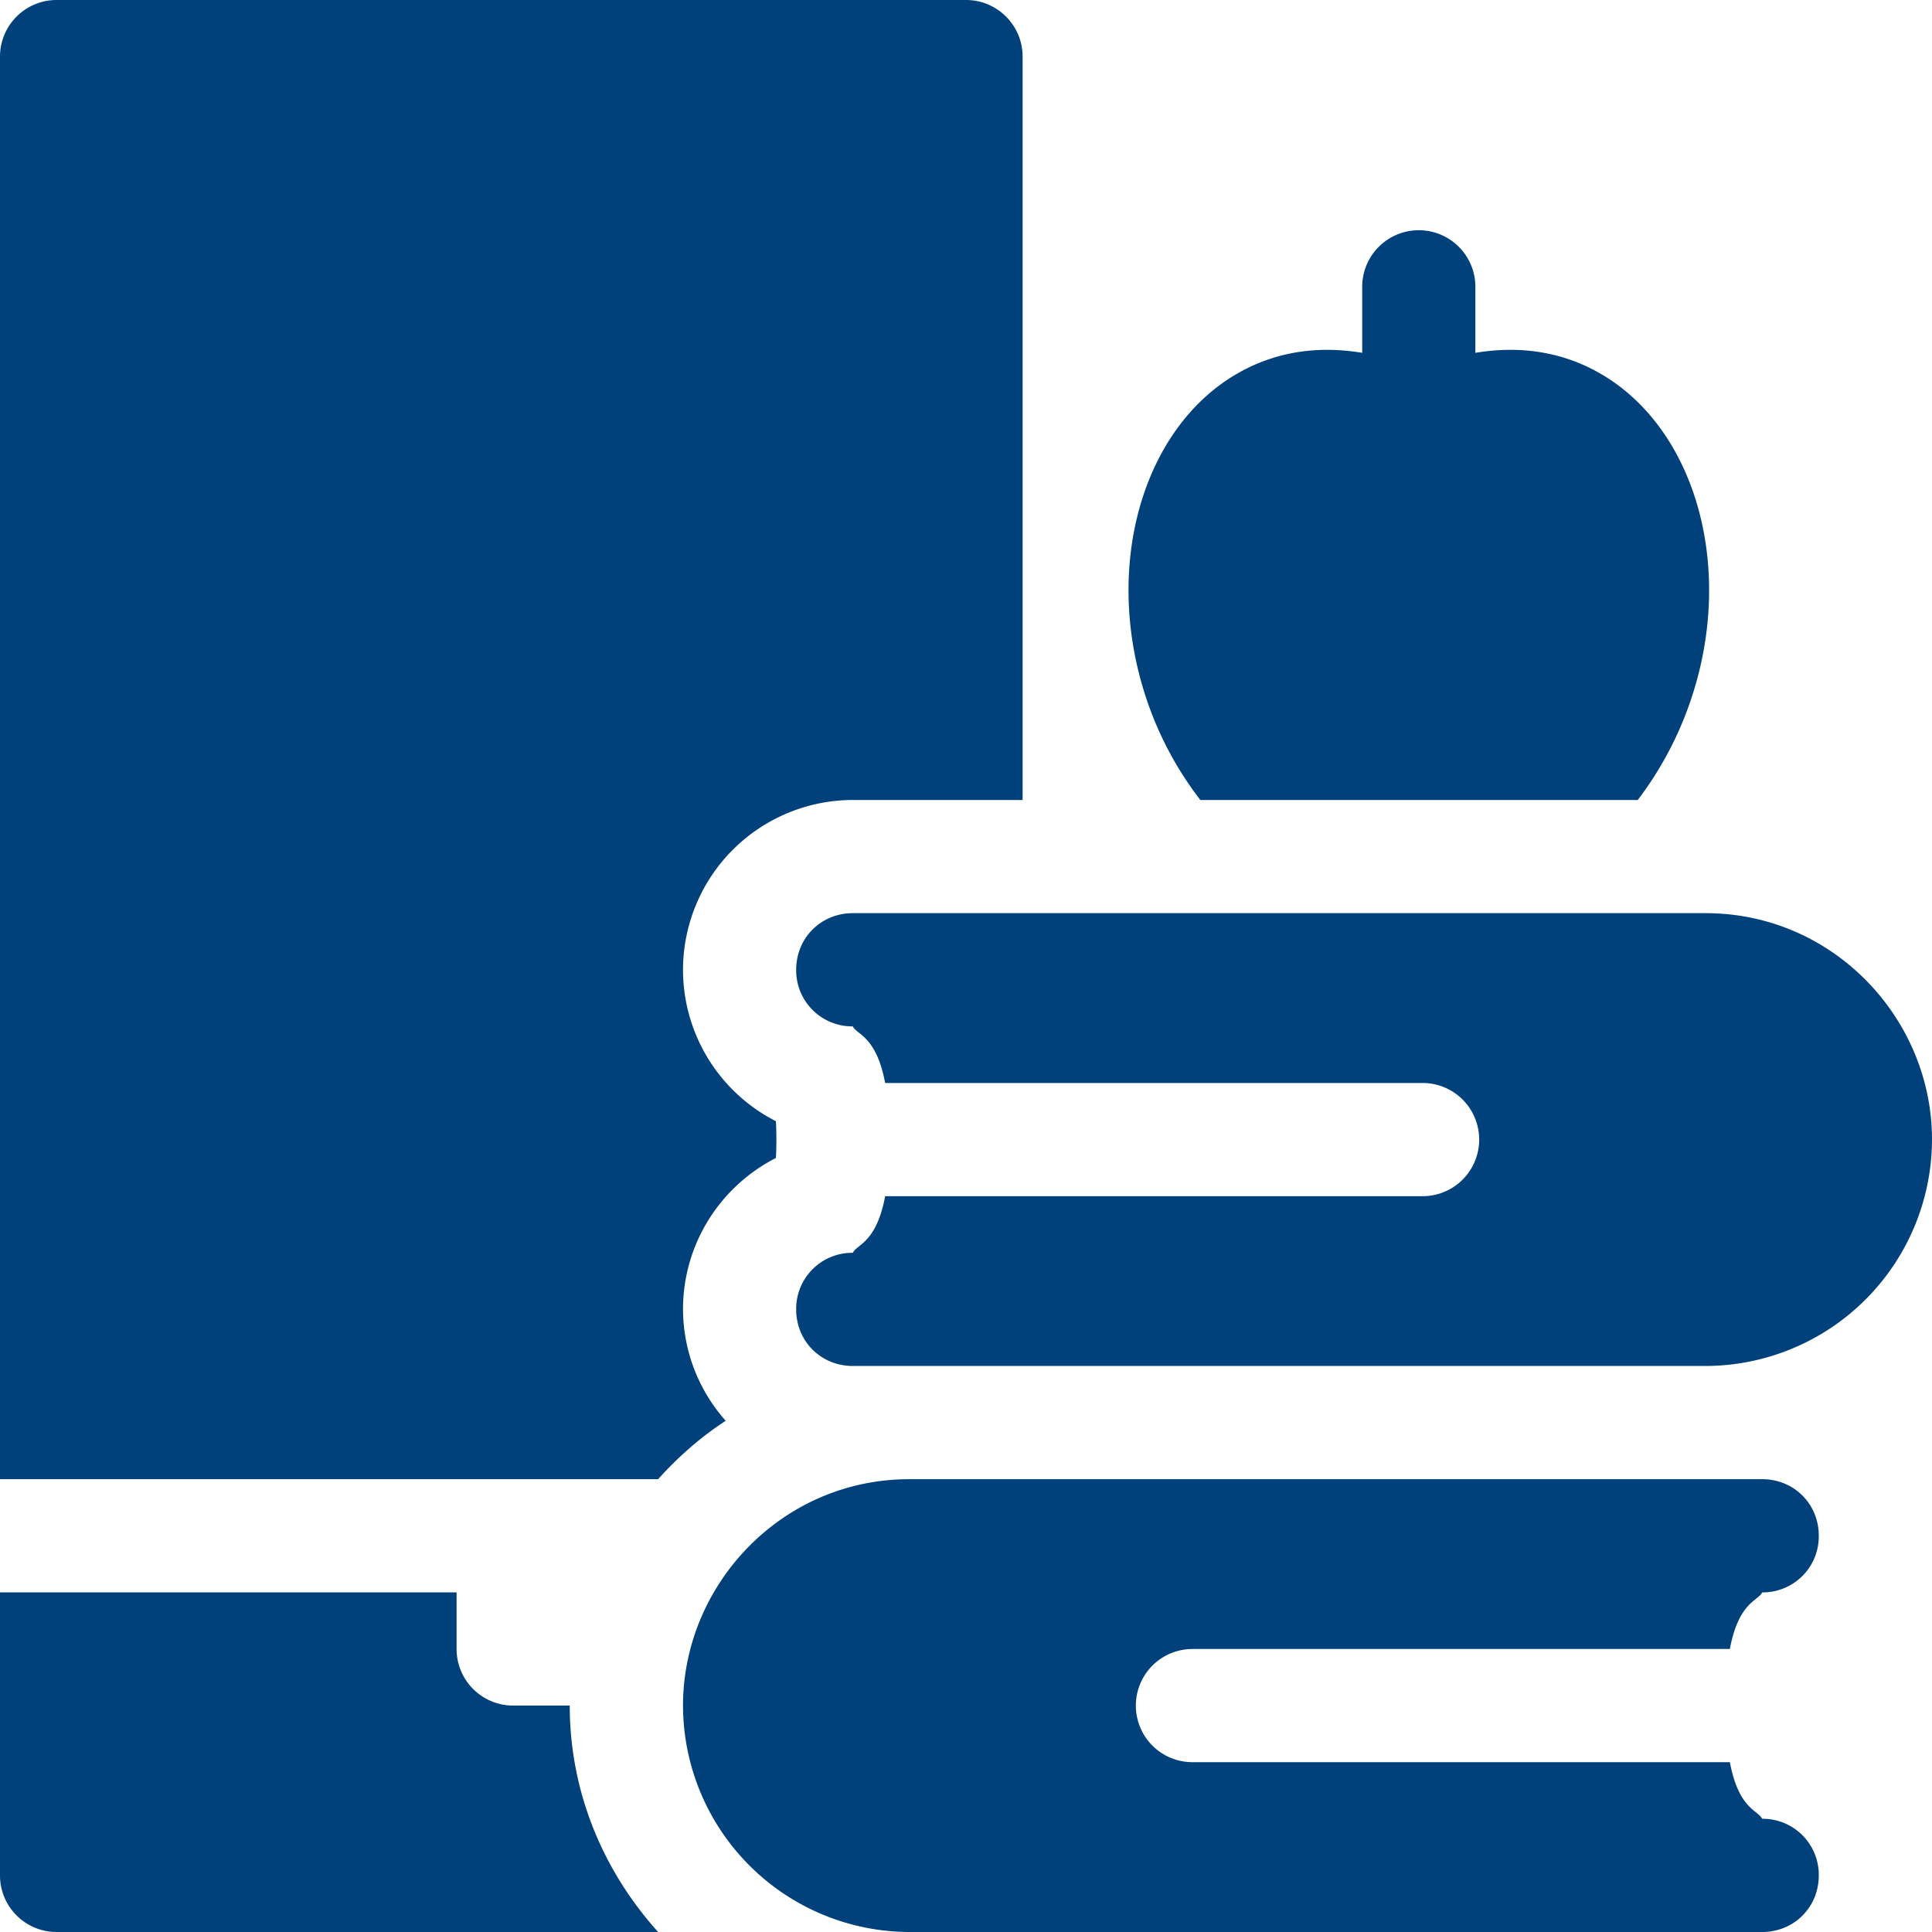 <svg width="40" height="40" fill="none" xmlns="http://www.w3.org/2000/svg"><path d="M24.688 34.14h11.127c.182-.969.58-.992.67-1.171a1.16 1.16 0 0 0 1.171-1.172c0-.662-.515-1.172-1.172-1.172H18.828c-2.651 0-4.687 2.19-4.687 4.688A4.698 4.698 0 0 0 18.828 40h17.656c.657 0 1.172-.51 1.172-1.172a1.16 1.16 0 0 0-1.172-1.172c-.09-.181-.487-.202-.669-1.172H24.688a1.171 1.171 0 1 1 0-2.343Zm-9.663-4.724a3.487 3.487 0 0 1-.884-2.307c0-1.366.782-2.553 1.923-3.134.007-.104.01-.23.01-.381s-.003-.277-.01-.381a3.52 3.52 0 0 1-1.923-3.135 3.52 3.52 0 0 1 3.515-3.515h3.516V1.171C21.172.525 20.647 0 20 0H1.172C.525 0 0 .525 0 1.172v29.453h13.625c.415-.46.878-.87 1.4-1.209Z" fill="#00417B"/><path d="M17.656 18.906c-.656 0-1.172.51-1.172 1.172a1.16 1.16 0 0 0 1.172 1.172c.09.18.488.202.67 1.172h11.127a1.171 1.171 0 1 1 0 2.344H18.326c-.182.969-.58.99-.67 1.172a1.16 1.16 0 0 0-1.172 1.171c0 .663.515 1.172 1.172 1.172h17.657A4.698 4.698 0 0 0 40 23.594c0-2.498-2.036-4.688-4.688-4.688H17.657ZM1.172 40h12.454c-1.125-1.247-1.83-2.88-1.83-4.688h-1.171a1.171 1.171 0 0 1-1.172-1.171v-1.172H0v5.86C0 39.475.524 40 1.172 40Zm23.679-23.437h9.057a7.237 7.237 0 0 0 1.043-1.913c1.105-3.036.028-6.303-2.4-7.187-.643-.233-1.323-.272-2.005-.158V5.938a1.171 1.171 0 1 0-2.343 0v1.367c-.681-.114-1.362-.075-2.004.158-2.428.884-3.505 4.151-2.4 7.187a7.11 7.11 0 0 0 1.052 1.912Z" fill="#00417B"/></svg>